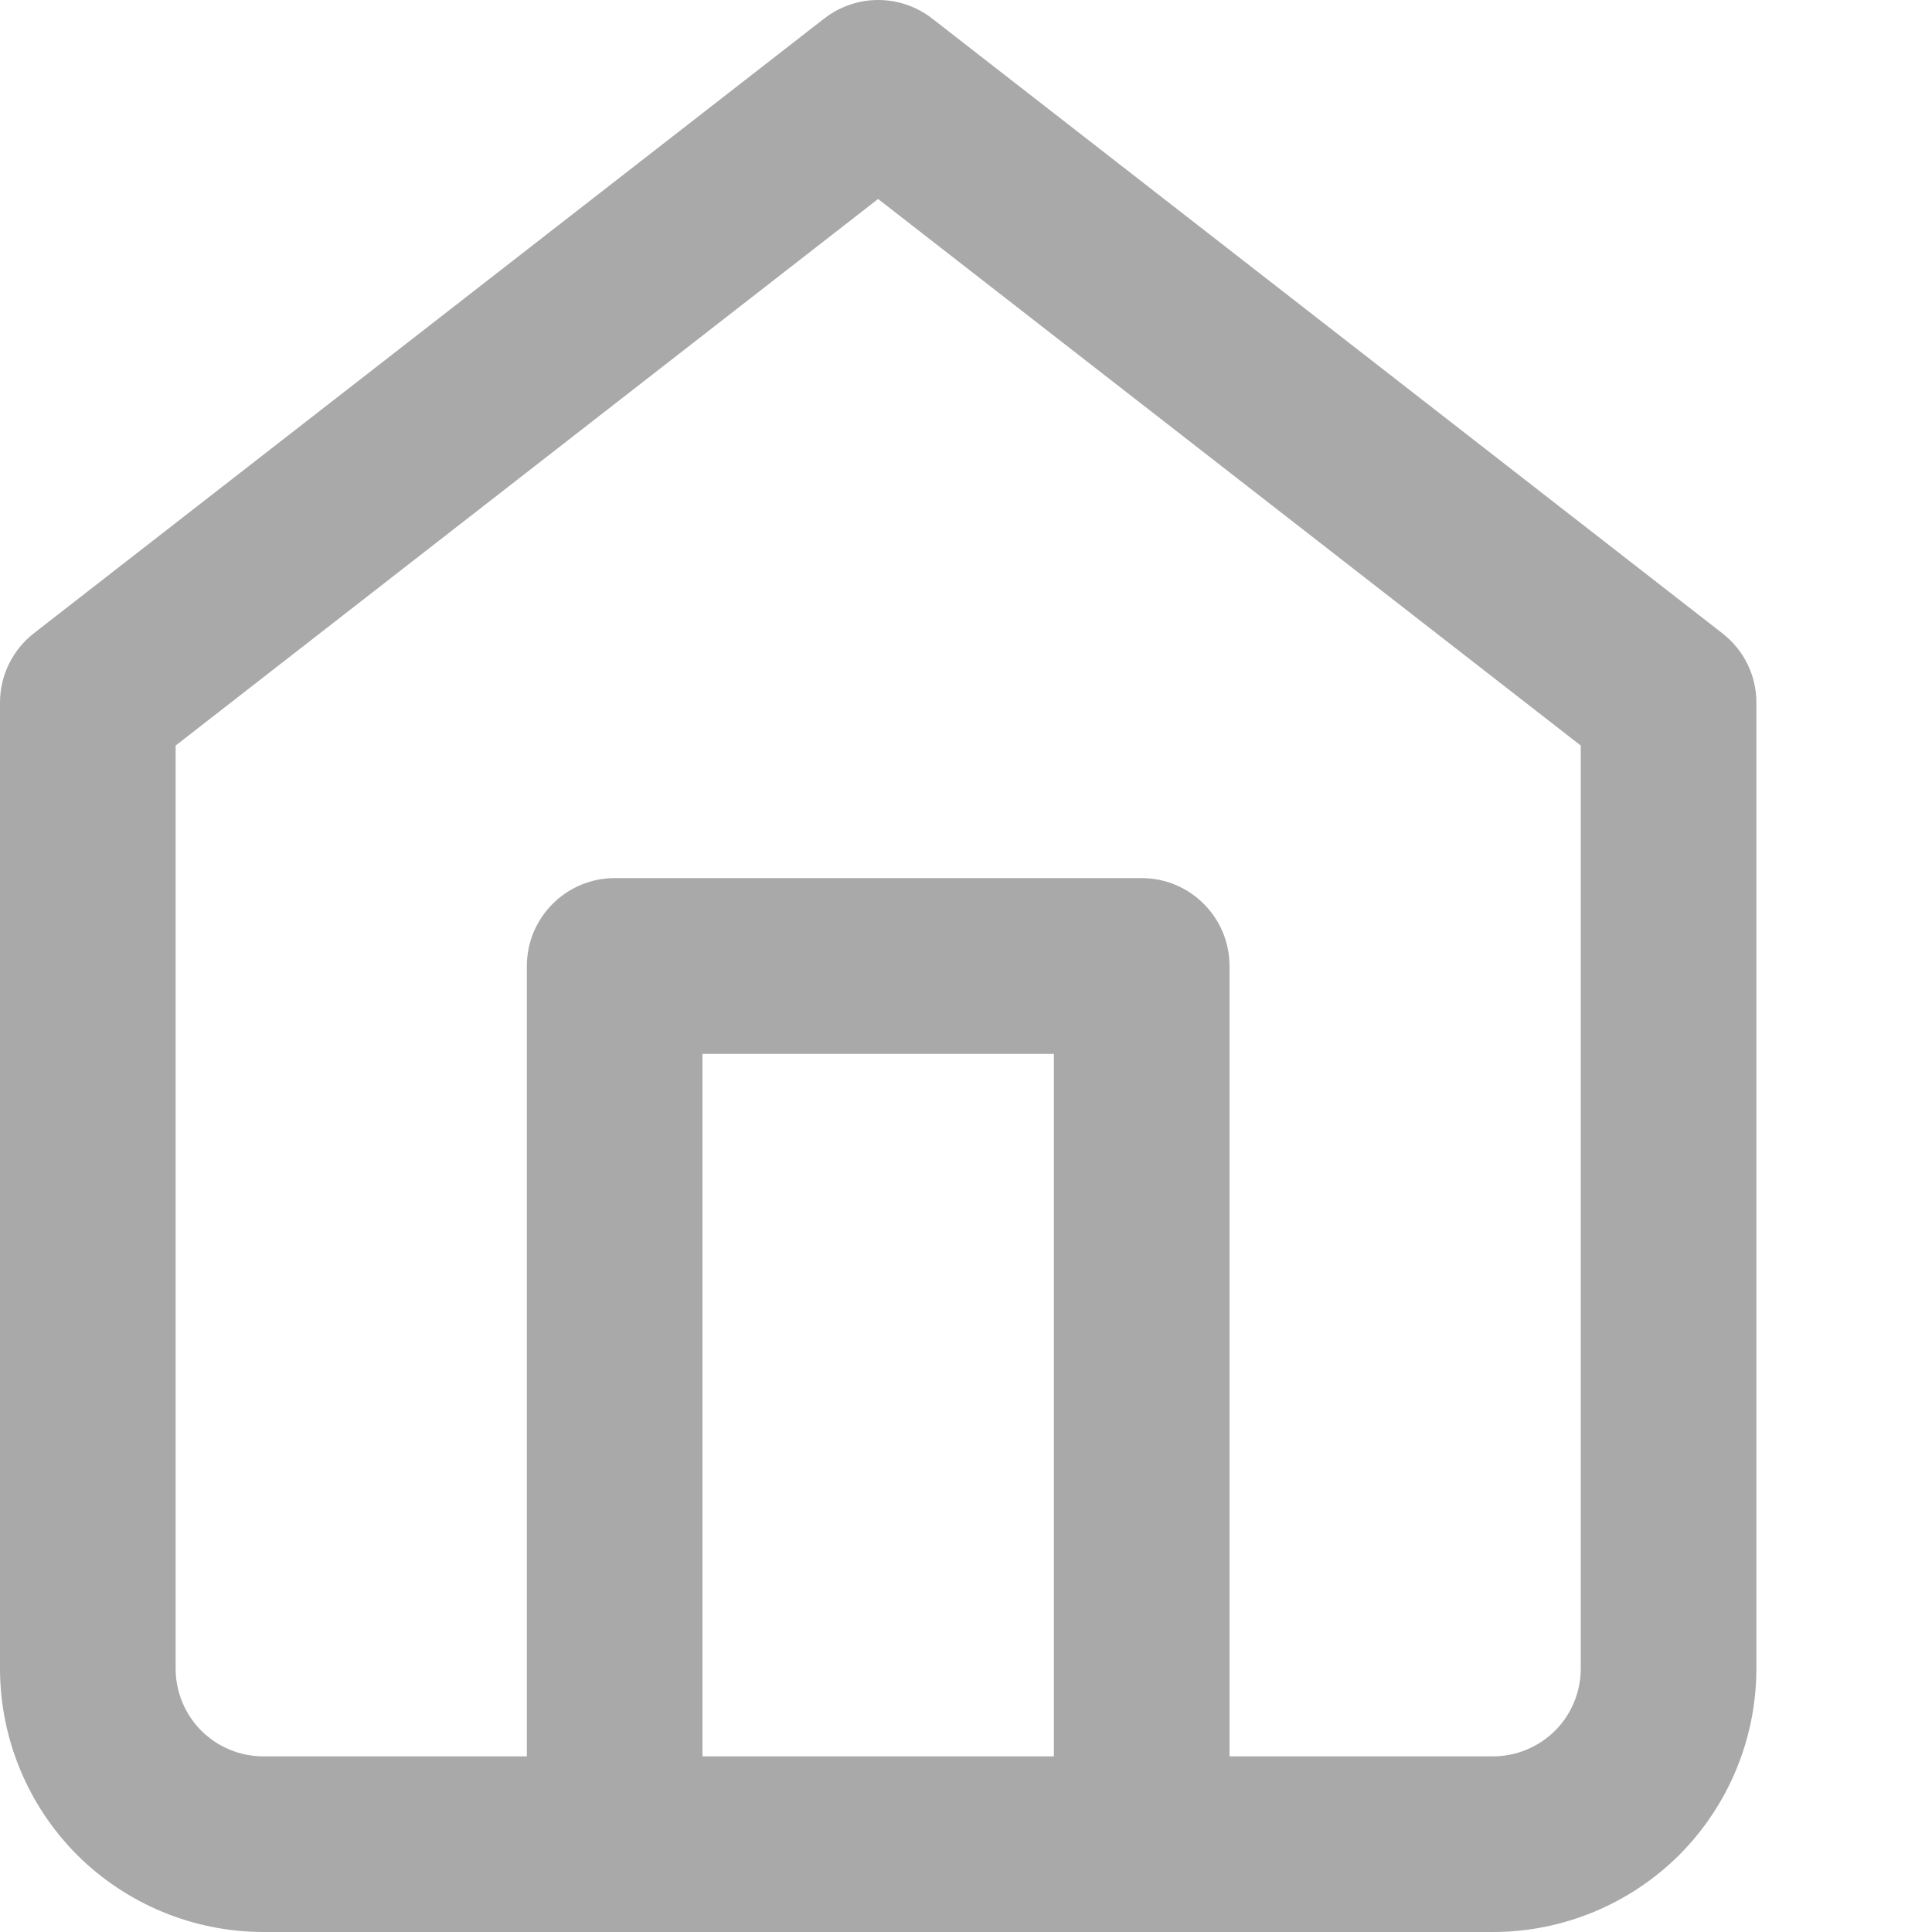 <svg width="10" height="10" viewBox="0 0 10 10" fill="none" xmlns="http://www.w3.org/2000/svg">
<path fill-rule="evenodd" clip-rule="evenodd" d="M4.825 0.096C4.66 -0.032 4.431 -0.032 4.266 0.096L0.175 3.278C0.065 3.364 0 3.496 0 3.636V8.636C0 8.998 0.144 9.345 0.399 9.601C0.655 9.856 1.002 10 1.364 10H7.727C8.089 10 8.436 9.856 8.692 9.601C8.947 9.345 9.091 8.998 9.091 8.636V3.636C9.091 3.496 9.026 3.364 8.915 3.278L4.825 0.096ZM6.364 9.091H7.727C7.848 9.091 7.963 9.043 8.049 8.958C8.134 8.873 8.182 8.757 8.182 8.636V3.859L4.545 1.03L0.909 3.859V8.636C0.909 8.757 0.957 8.873 1.042 8.958C1.127 9.043 1.243 9.091 1.364 9.091H2.727V5C2.727 4.749 2.931 4.545 3.182 4.545H5.909C6.16 4.545 6.364 4.749 6.364 5V9.091ZM3.636 9.091V5.455H5.455V9.091H3.636Z" fill="#A9A9A9"/>
</svg>
